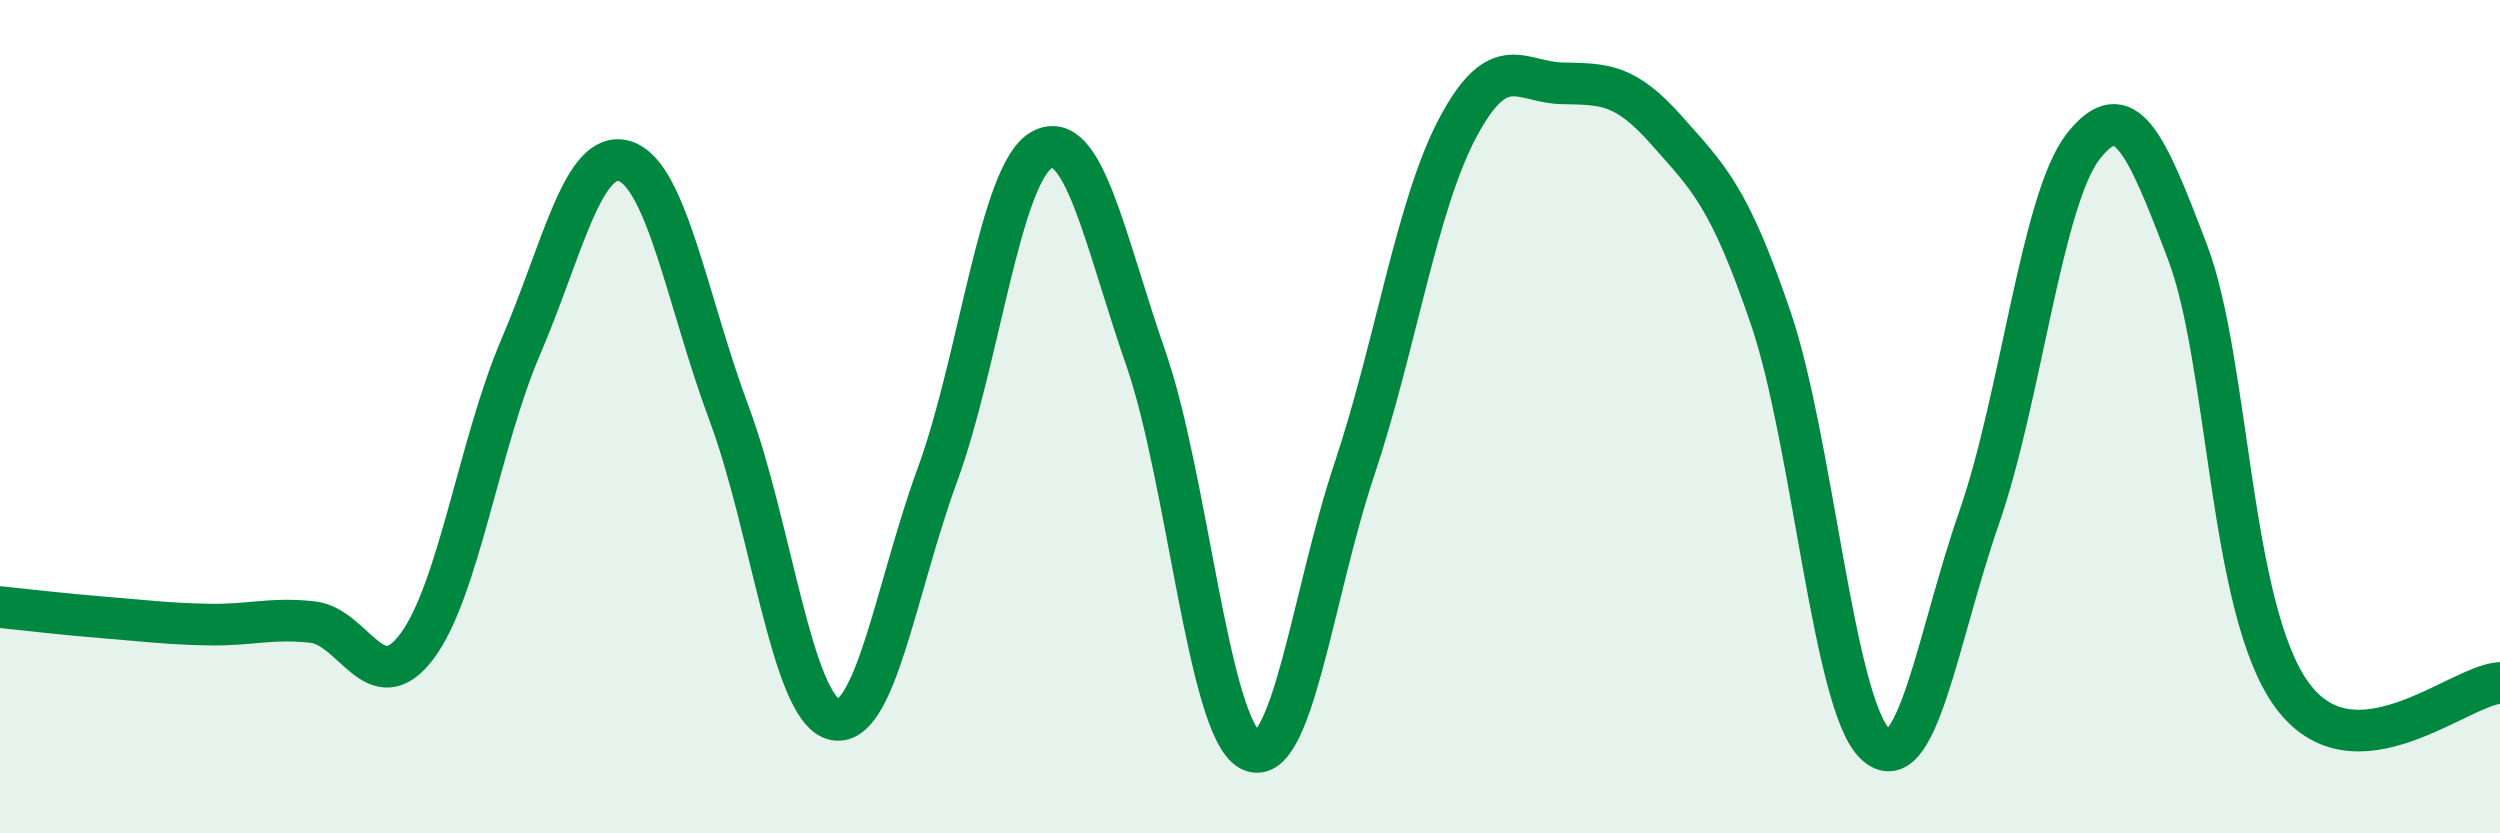 
    <svg width="60" height="20" viewBox="0 0 60 20" xmlns="http://www.w3.org/2000/svg">
      <path
        d="M 0,14.57 C 0.5,14.62 1.5,14.74 2.5,14.82 C 3.5,14.9 4,14.97 5,14.99 C 6,15.01 6.5,14.82 7.5,14.93 C 8.5,15.04 9,16.84 10,15.52 C 11,14.2 11.5,10.65 12.5,8.32 C 13.5,5.99 14,3.55 15,3.87 C 16,4.19 16.5,7.25 17.5,9.93 C 18.5,12.61 19,16.97 20,17.26 C 21,17.55 21.5,14.12 22.5,11.39 C 23.5,8.66 24,4.16 25,3.6 C 26,3.04 26.5,5.72 27.5,8.6 C 28.5,11.48 29,17.46 30,18 C 31,18.54 31.5,14.27 32.5,11.28 C 33.5,8.29 34,4.9 35,3.04 C 36,1.18 36.5,1.98 37.5,2 C 38.5,2.02 39,2 40,3.13 C 41,4.26 41.5,4.7 42.5,7.64 C 43.5,10.58 44,16.89 45,17.85 C 46,18.81 46.5,15.29 47.5,12.42 C 48.5,9.55 49,4.78 50,3.51 C 51,2.24 51.5,3.42 52.5,6.05 C 53.5,8.68 53.5,14.6 55,16.67 C 56.5,18.74 59,16.45 60,16.39L60 20L0 20Z"
        fill="#008740"
        opacity="0.1"
        stroke-linecap="round"
        stroke-linejoin="round"
      />
      <path
        d="M 0,14.57 C 0.5,14.62 1.5,14.74 2.5,14.82 C 3.5,14.9 4,14.97 5,14.99 C 6,15.01 6.5,14.82 7.5,14.93 C 8.5,15.04 9,16.84 10,15.52 C 11,14.2 11.5,10.65 12.5,8.32 C 13.5,5.99 14,3.55 15,3.87 C 16,4.19 16.5,7.25 17.5,9.93 C 18.5,12.61 19,16.97 20,17.26 C 21,17.55 21.5,14.12 22.5,11.39 C 23.5,8.66 24,4.16 25,3.6 C 26,3.04 26.5,5.72 27.5,8.6 C 28.5,11.48 29,17.46 30,18 C 31,18.54 31.5,14.27 32.5,11.28 C 33.5,8.29 34,4.9 35,3.04 C 36,1.18 36.5,1.98 37.5,2 C 38.5,2.02 39,2 40,3.13 C 41,4.26 41.5,4.7 42.5,7.64 C 43.5,10.58 44,16.89 45,17.85 C 46,18.81 46.5,15.29 47.5,12.42 C 48.5,9.55 49,4.78 50,3.51 C 51,2.24 51.5,3.42 52.5,6.05 C 53.5,8.68 53.5,14.6 55,16.67 C 56.5,18.74 59,16.45 60,16.39"
        stroke="#008740"
        stroke-width="1"
        fill="none"
        stroke-linecap="round"
        stroke-linejoin="round"
      />
    </svg>
  